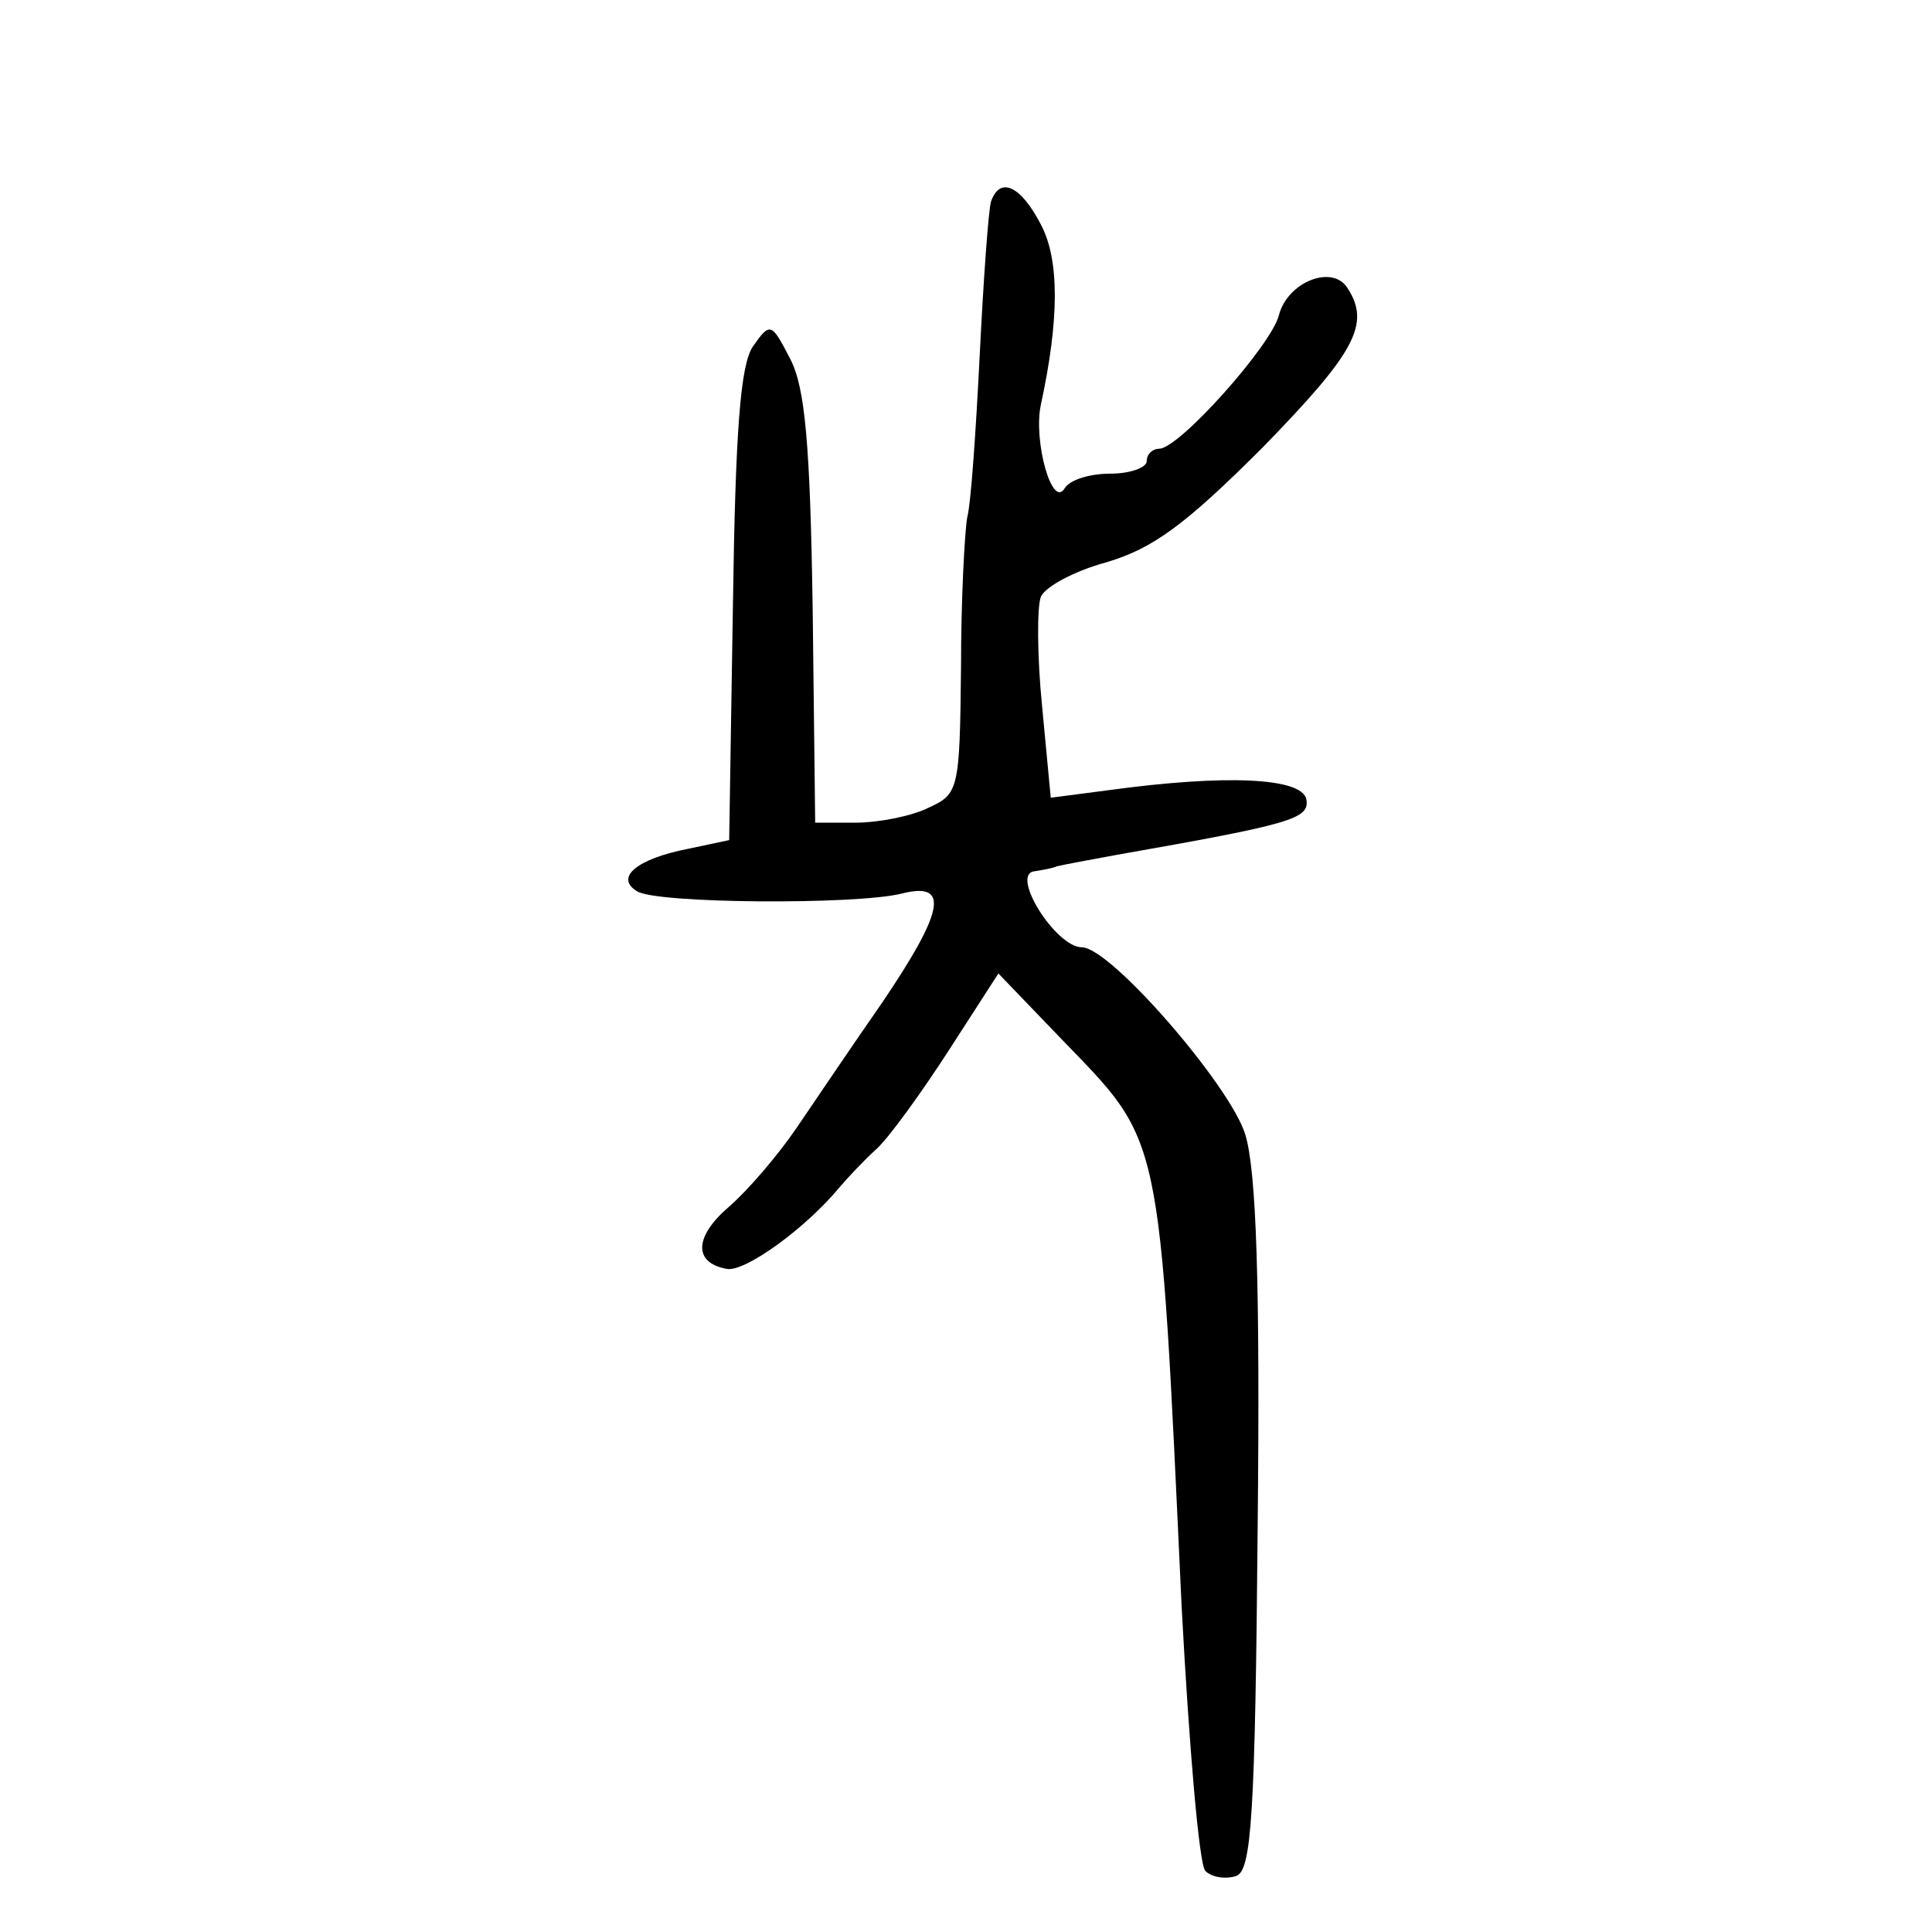 <?xml version="1.0" standalone="no"?>
<!DOCTYPE svg PUBLIC "-//W3C//DTD SVG 20010904//EN"
 "http://www.w3.org/TR/2001/REC-SVG-20010904/DTD/svg10.dtd">
<svg version="1.0" xmlns="http://www.w3.org/2000/svg"
 width="155pt" height="155pt" viewBox="0 0 155 155"
 preserveAspectRatio="xMidYMid meet">
<g transform="translate(0,155) scale(0.1,-0.1)"
fill="#000000" stroke="none">
<path d="M795 1388 c-2 -7 -6 -62 -9 -123 -3 -60 -7 -119 -10 -130 -2 -11 -5
-65 -5 -121 -1 -98 -2 -101 -26 -112 -14 -7 -41 -12 -58 -12 l-33 0 -2 171
c-2 132 -6 178 -18 201 -15 29 -16 30 -30 10 -10 -15 -14 -67 -16 -208 l-3
-188 -33 -7 c-41 -8 -59 -23 -41 -34 15 -10 175 -11 212 -2 39 10 35 -13 -15
-87 -23 -33 -54 -79 -69 -101 -15 -22 -39 -50 -54 -63 -28 -24 -29 -45 -2 -50
14 -3 63 32 91 66 6 7 19 21 29 30 10 9 36 45 58 79 l40 62 50 -52 c82 -85 79
-70 97 -456 6 -112 14 -207 19 -212 5 -5 16 -7 25 -4 12 5 15 48 17 280 2 194
-1 286 -10 315 -12 39 -108 150 -131 150 -21 0 -58 59 -38 61 6 1 13 2 18 4 4
1 25 5 47 9 142 25 156 29 153 45 -4 17 -64 20 -159 7 l-46 -6 -7 74 c-4 40
-4 79 -1 87 3 8 27 21 53 28 37 11 63 30 125 92 74 76 87 99 68 128 -12 19
-48 5 -55 -22 -6 -24 -80 -107 -96 -107 -5 0 -10 -4 -10 -10 0 -5 -13 -10 -29
-10 -17 0 -33 -5 -37 -12 -10 -16 -25 38 -19 67 15 69 15 117 0 145 -16 31
-33 39 -40 18z"/>
</g>
</svg>
